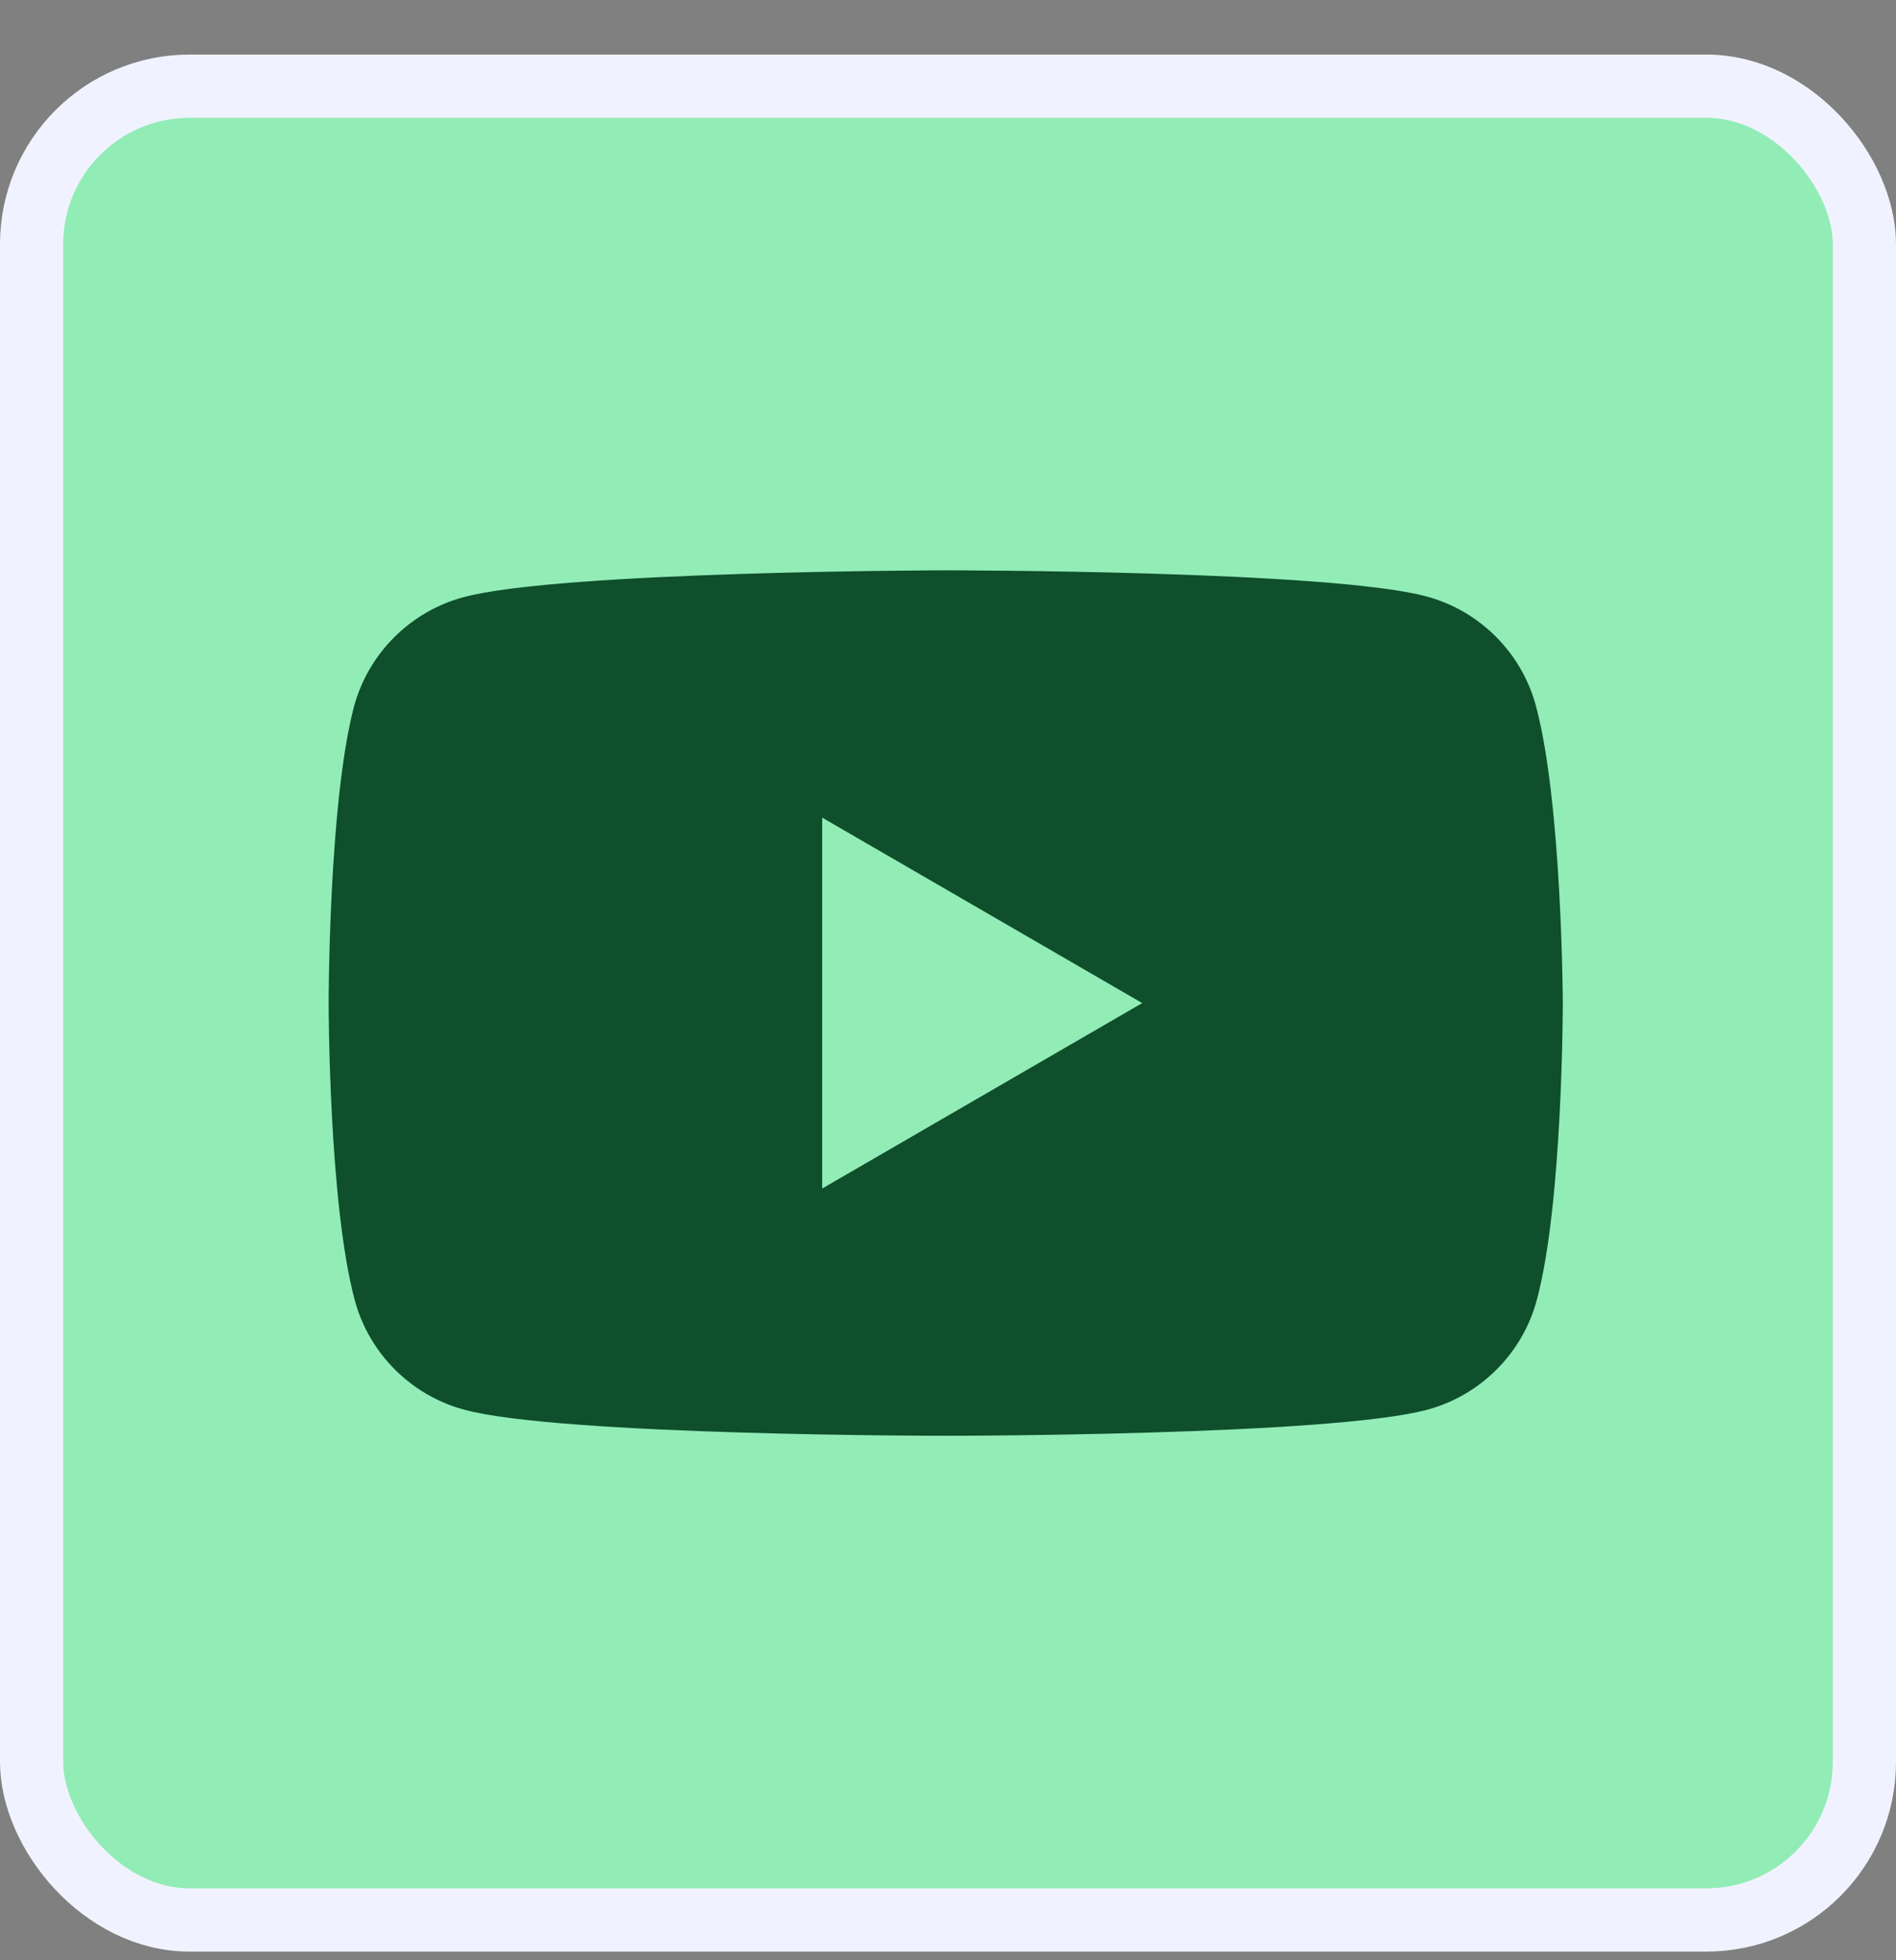 <svg width="30" height="31" viewBox="0 0 30 31" fill="none" xmlns="http://www.w3.org/2000/svg">
<rect x="0" y="0" width="30" height="31" fill="#808080" stroke="none"/>
<rect x="0.5" y="1.363" width="29" height="29" rx="2.5" fill="#92ECB6"/>
<rect x="0.5" y="1.363" width="29" height="29" rx="2.5" stroke="#F0F3FF"/>
<path fill-rule="evenodd" clip-rule="evenodd" d="M22.573 9.433C23.412 9.658 24.077 10.323 24.302 11.162C24.716 12.692 24.728 15.863 24.728 15.863C24.728 15.863 24.728 19.046 24.315 20.563C24.089 21.403 23.425 22.067 22.585 22.293C21.069 22.706 14.964 22.706 14.964 22.706C14.964 22.706 8.86 22.706 7.344 22.293C6.504 22.067 5.839 21.403 5.614 20.563C5.2 19.034 5.2 15.863 5.2 15.863C5.2 15.863 5.2 12.692 5.601 11.175C5.827 10.335 6.491 9.671 7.331 9.445C8.848 9.032 14.952 9.019 14.952 9.019C14.952 9.019 21.056 9.019 22.573 9.433ZM18.073 15.863L13.009 18.796V12.93L18.073 15.863Z" fill="#0F4F2C"/>
</svg>
